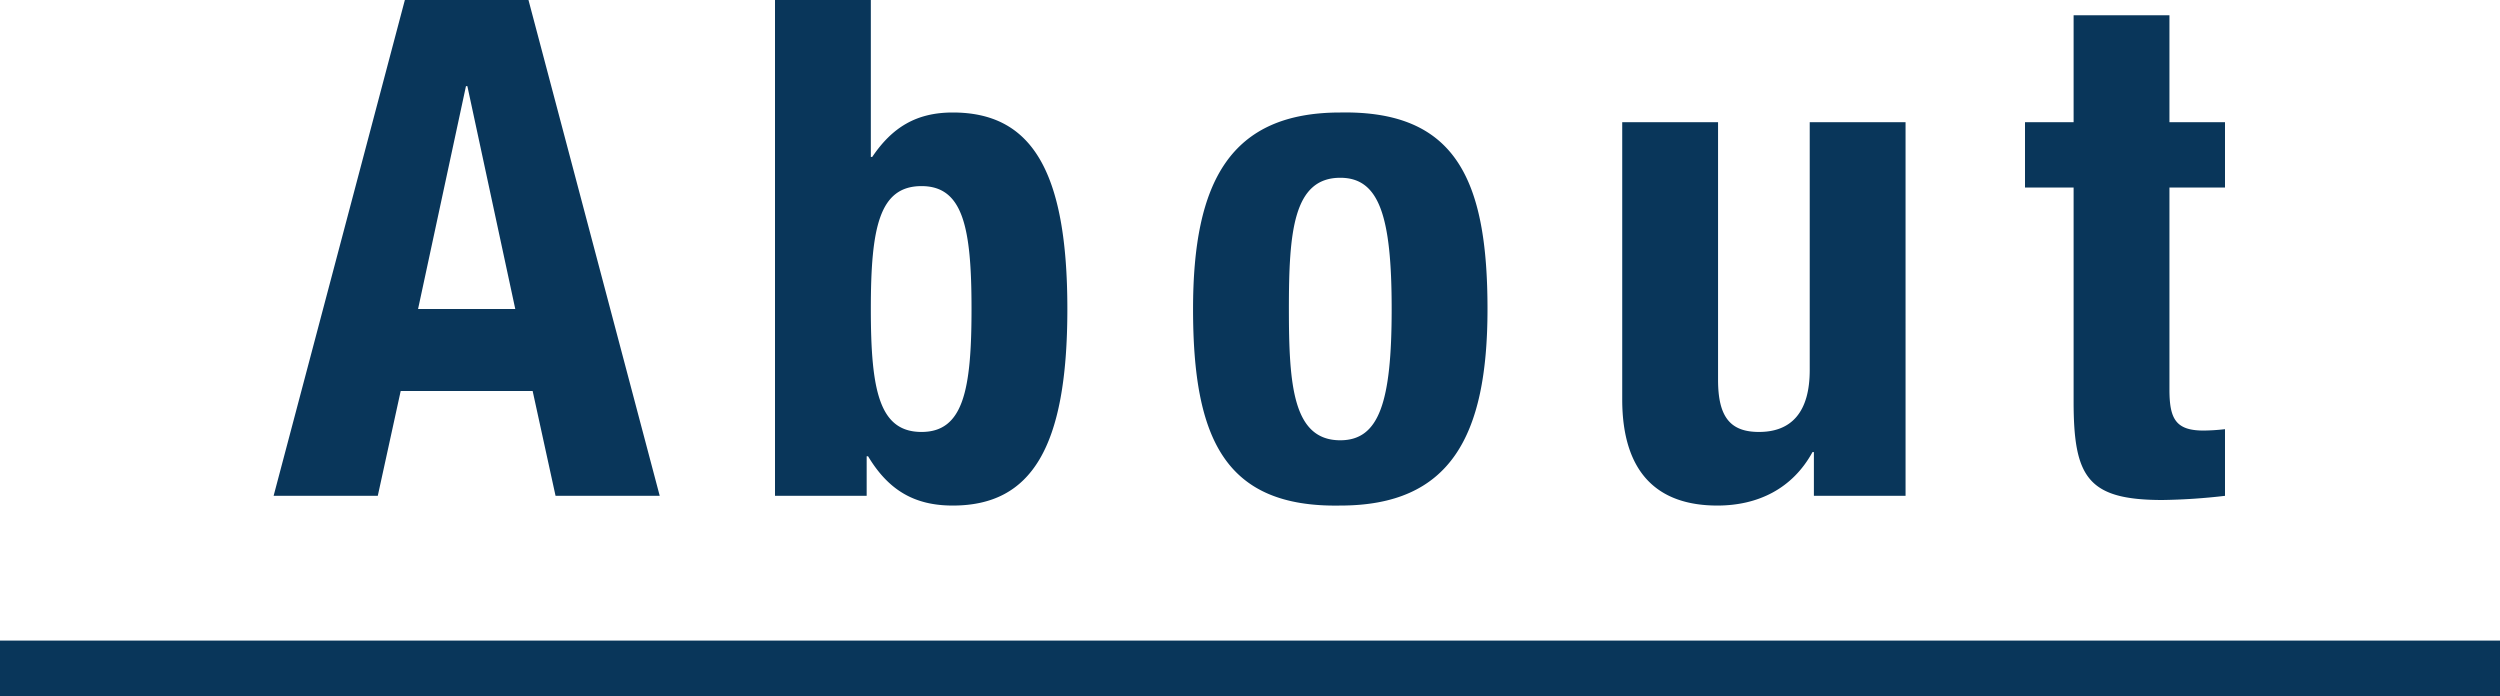 <svg xmlns="http://www.w3.org/2000/svg" width="900" height="250.61" viewBox="0 0 900 250.61"><g transform="translate(1638 -218.89)"><path d="M-351.5,0H-314l8.25-37.75h47.5L-250,0h37.5l-47.25-178.5h-44.5Zm69.25-147.5h.5l17.25,80.25h-35ZM-136.5-67.25c0-29.25,3-44.25,18.25-44.25,15,0,18,15,18,44.25s-3,44.25-18,44.25C-133.5-23-136.5-38-136.5-67.25ZM-171,0h33V-14.25h.5C-130-1.75-120.5,3.5-107,3.5c28.25,0,41.25-20.75,41.25-70.75S-78.75-138-107-138c-13,0-21.75,5.25-29,16h-.5v-56.5H-171ZM-20.5-67.25C-20.5-20.5-9,4.25,32.5,3.5c39.5,0,53-24.75,53-70.75,0-46.75-11.5-71.5-53-70.75C-7-138-20.5-113.25-20.5-67.25Zm34.5,0c0-27.5,1.5-47.25,18.5-47.25,14,0,18.5,13.75,18.5,47.25S46.5-20,32.5-20C15.5-20,14-39.75,14-67.25ZM203,0h33V-134.5H201.5v89.25c0,15-6.5,22.25-18.25,22.25C173-23,168.5-28.25,168.5-41.75V-134.5H134v99.75C134-8.25,146.75,3.5,168.25,3.5c14.5,0,27-6,34.25-19.25h.5Zm93.5-134.5H279V-111h17.5v77c0,27.25,5,35.5,32,35.5A216.962,216.962,0,0,0,351,0V-24a71.272,71.272,0,0,1-7.75.5c-10,0-12.25-4.25-12.25-14.75V-111h20v-23.5H331V-173H296.5Z" transform="translate(-1188 397.39)" fill="#09365a"/><line x2="900" transform="translate(-1638 459.5)" fill="none" stroke="#09365a" stroke-miterlimit="10" stroke-width="20"/></g></svg>